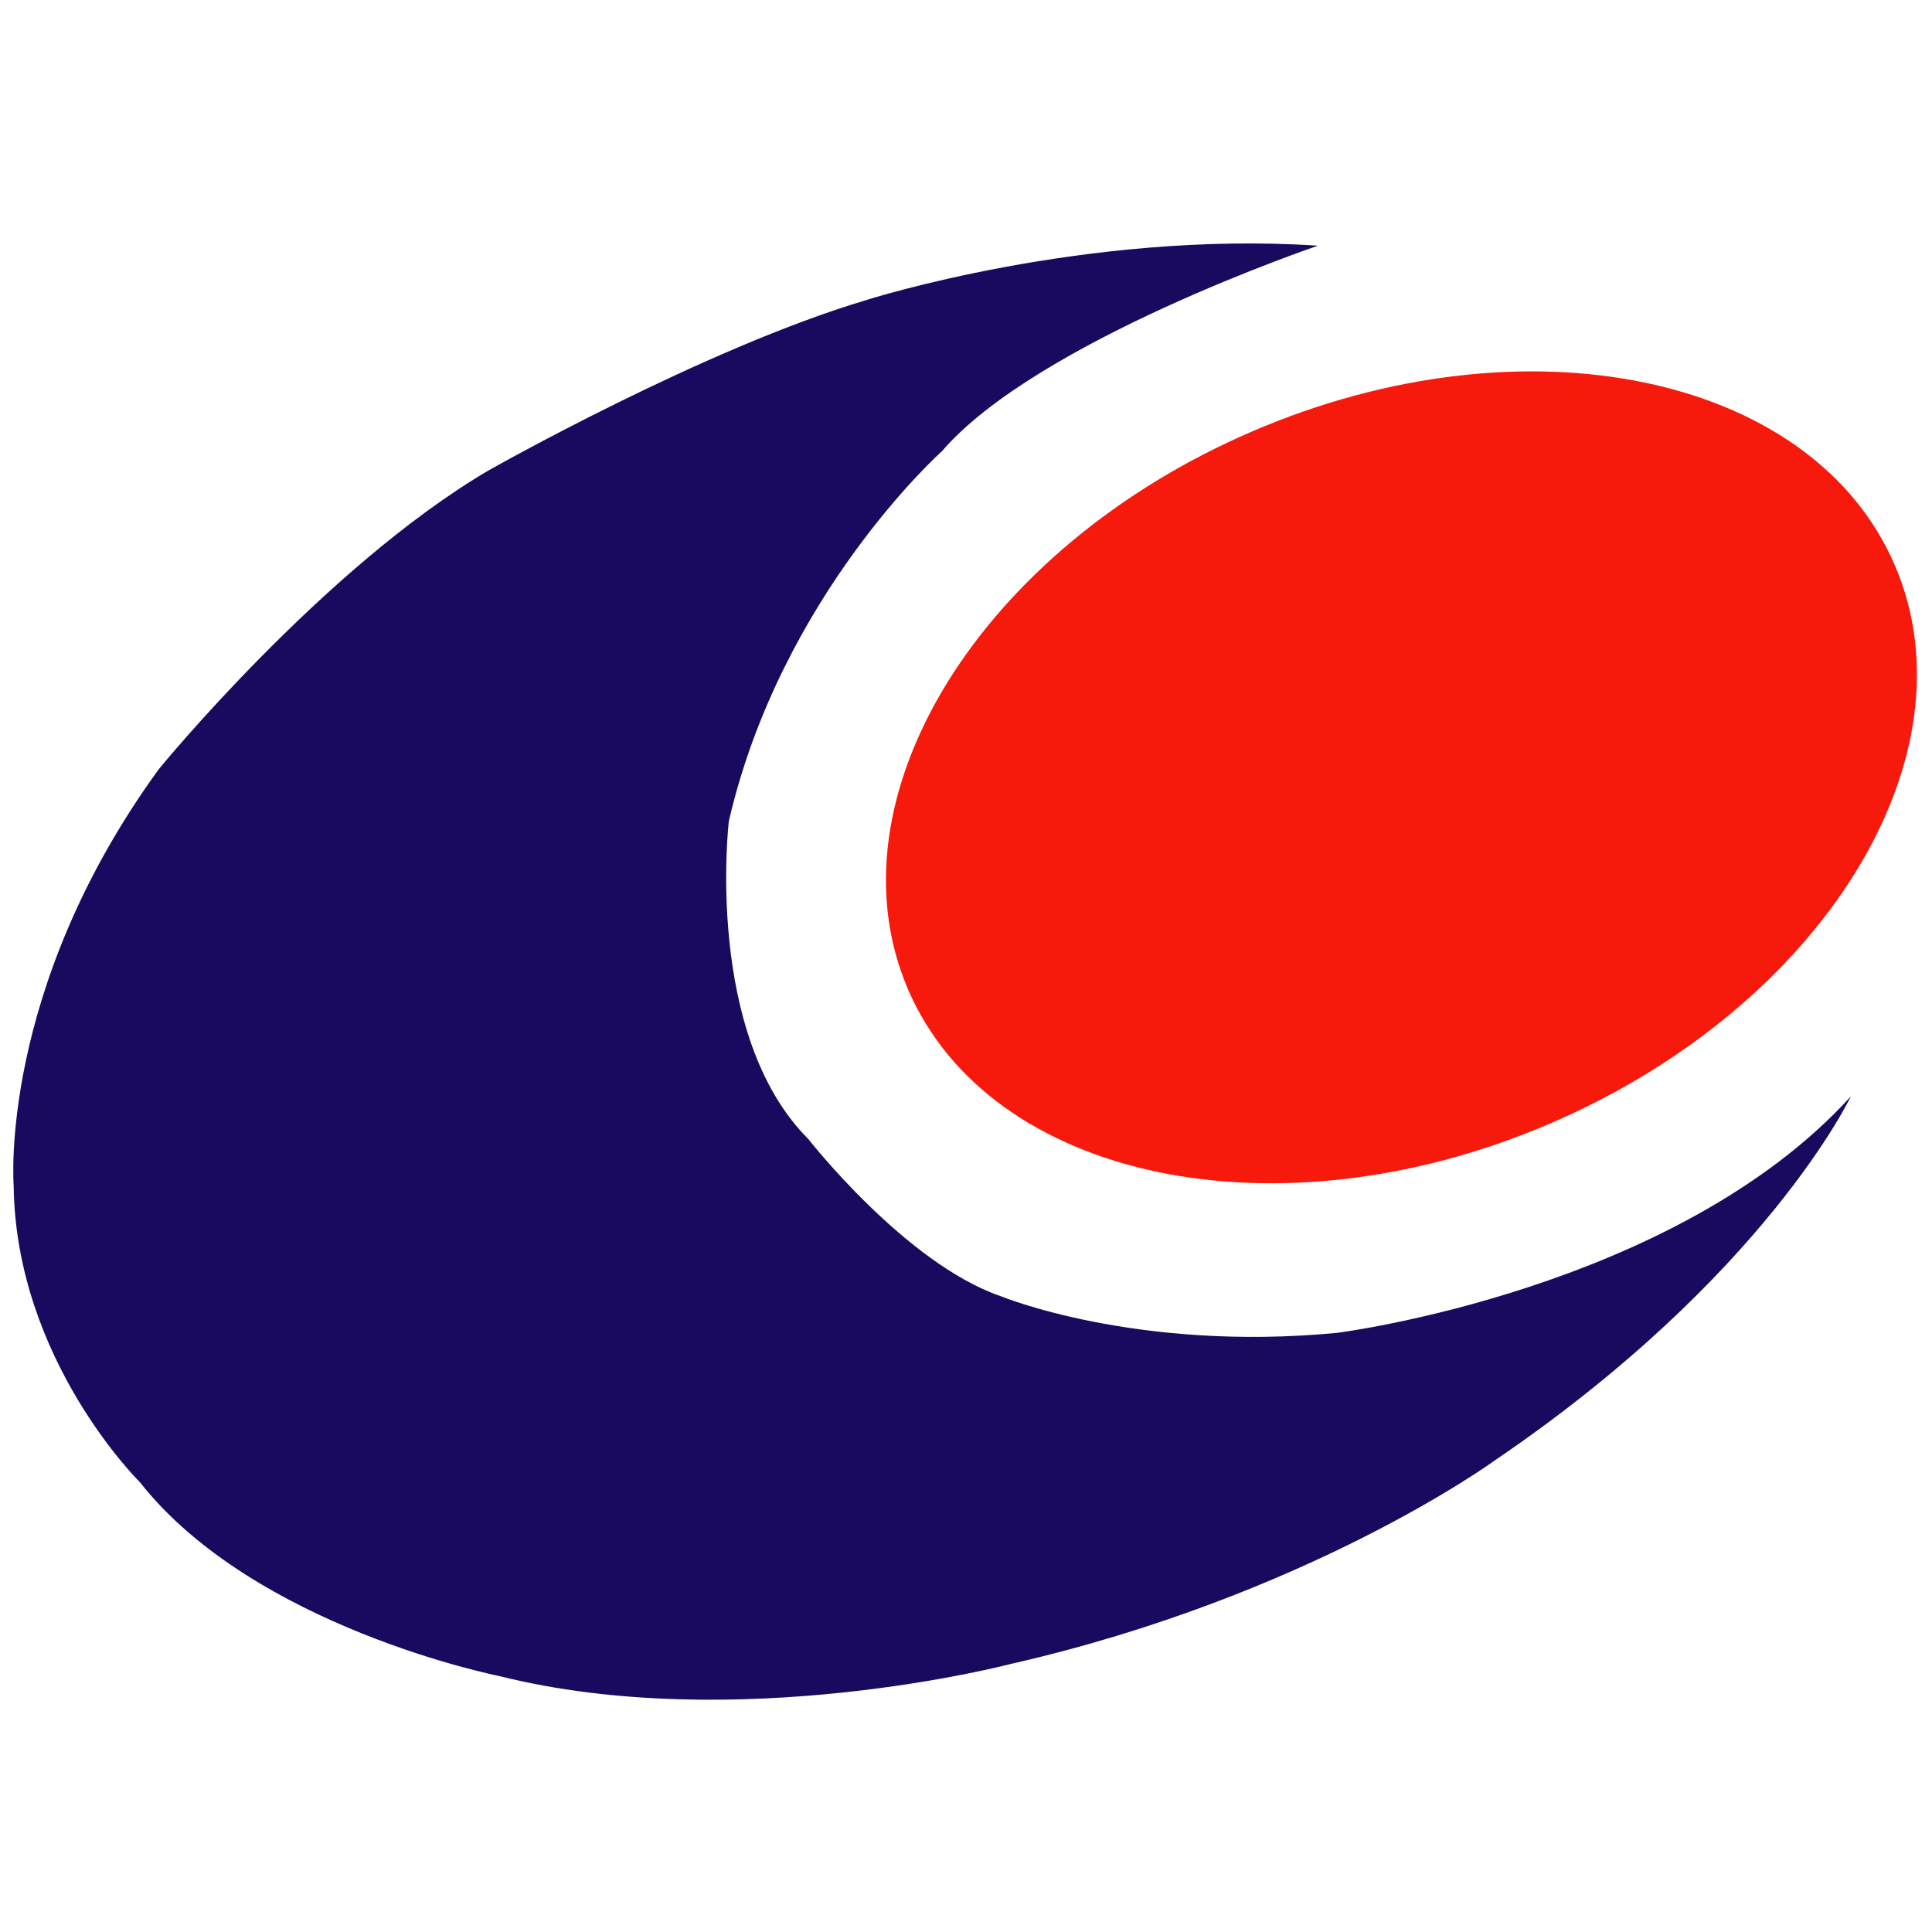 <svg xmlns="http://www.w3.org/2000/svg" viewBox="0 0 566.93 566.93">
  <defs>
    <style>.cls-1{fill:#f8190d;}.cls-2{fill:#1a0a5f;}</style>
  </defs>
  <path class="cls-1"
        d="M556.05,165.93C580.14,222,534.83,295.36,454.86,329.69S290.5,346.37,266.43,290.27s21.23-129.42,101.2-163.76S532,109.83,556.05,165.93Z"/>
  <path class="cls-2"
        d="M386.74,72.1S304.29,100,276.43,132.38c0,0-47.2,42.08-62.56,108.6,0,0-7.37,62.55,23.32,93.26,0,0,28.43,36.4,56.31,46.06,0,0,39.79,16.49,98.91,10.81,0,0,99-12.51,150.7-69.38,0,0-25,52.89-104.61,106.91,0,0-54.6,39.8-142.18,59.7,0,0-80.18,21-150.12,3.41,0,0-71.63-14.21-105.19-56.86,0,0-36.4-35.82-37-87,0,0-4.55-57.43,42.64-122.25,0,0,48.33-59.15,96.68-87.58,0,0,63.13-35.82,110.87-50C254.24,88,318.52,67.55,386.74,72.1Z"/>
</svg>
